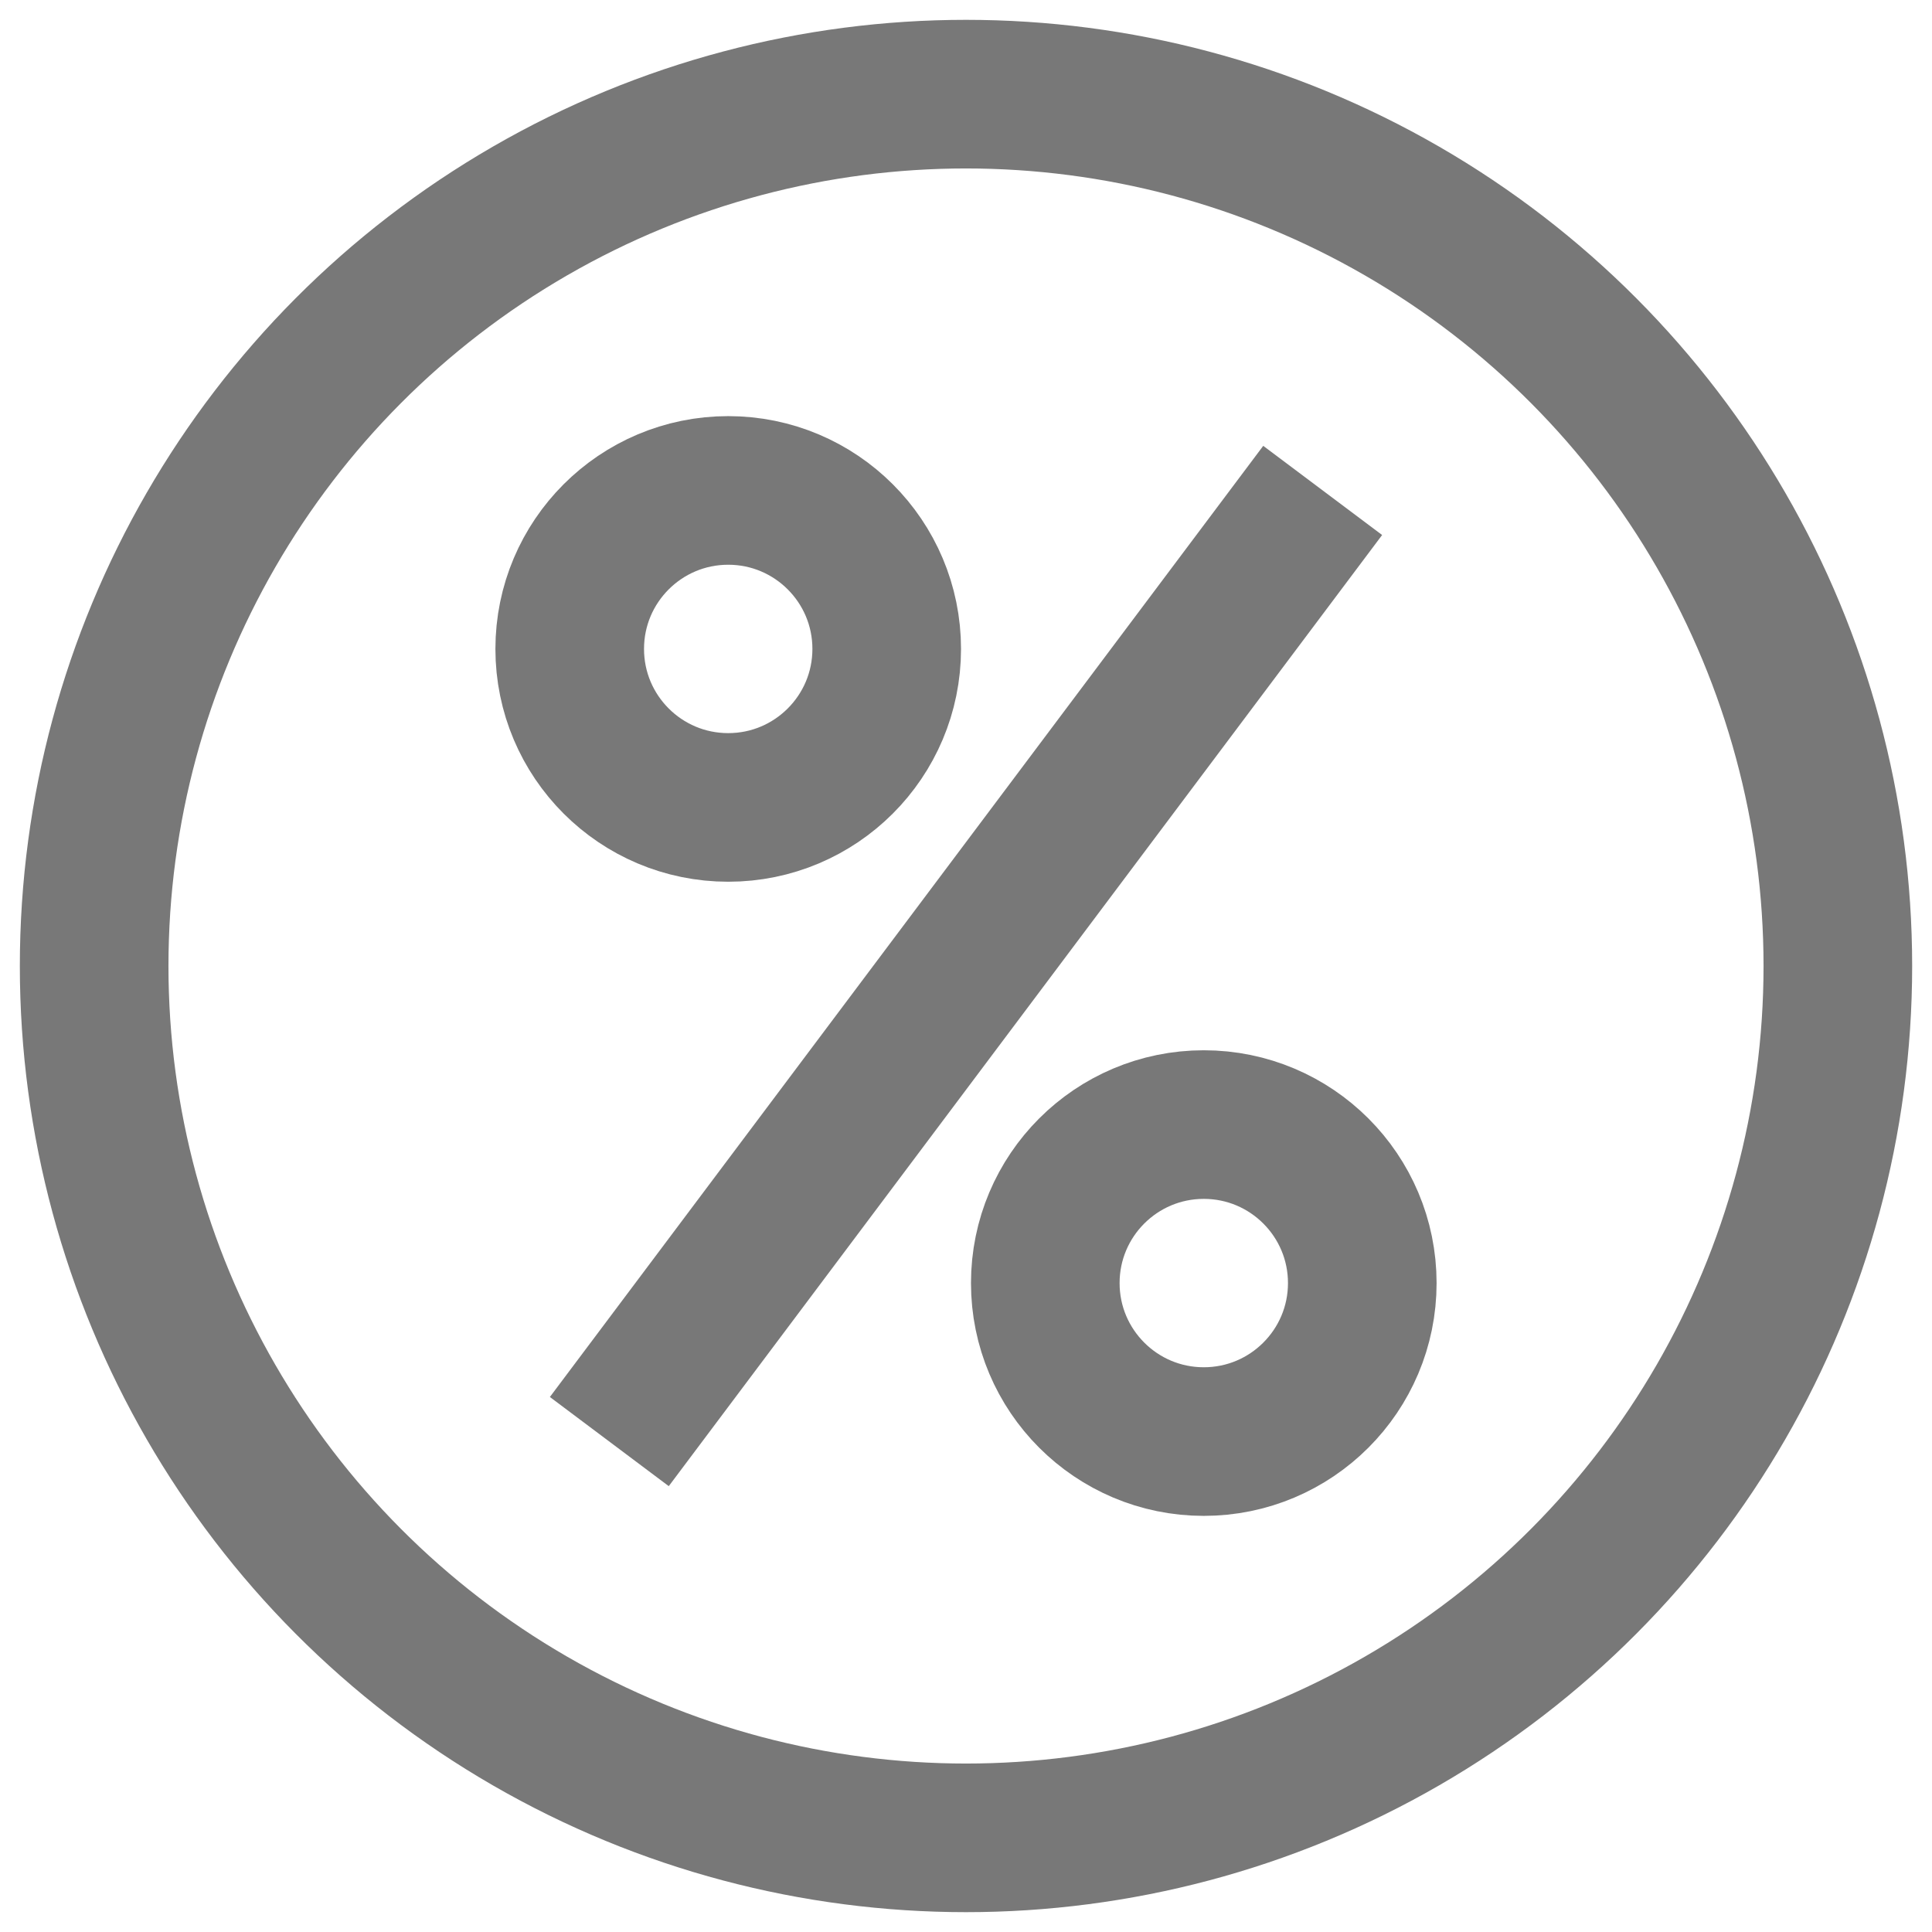 <?xml version="1.0" encoding="UTF-8"?>
<svg width="26px" height="26px" viewBox="0 0 26 26" version="1.1" xmlns="http://www.w3.org/2000/svg" xmlns:xlink="http://www.w3.org/1999/xlink">
    <title>avatar</title>
    <g id="Icons" stroke="none" stroke-width="1" fill="none" fill-rule="evenodd">
        <g id="Grey" transform="translate(-1422, -3122)" stroke="#787878" stroke-width="2">
            <g id="avatar" transform="translate(1423, 3123)">
                <circle id="Oval" cx="15.2" cy="16.267" r="2.133"></circle>
                <circle id="Oval" cx="8.8" cy="7.733" r="2.133"></circle>
                <circle id="Oval" cx="12" cy="12" r="11.733"></circle>
                <line x1="16.8" y1="5.6" x2="7.2" y2="18.4" id="Line-2"></line>
            </g>
        </g>
    </g>
</svg>
